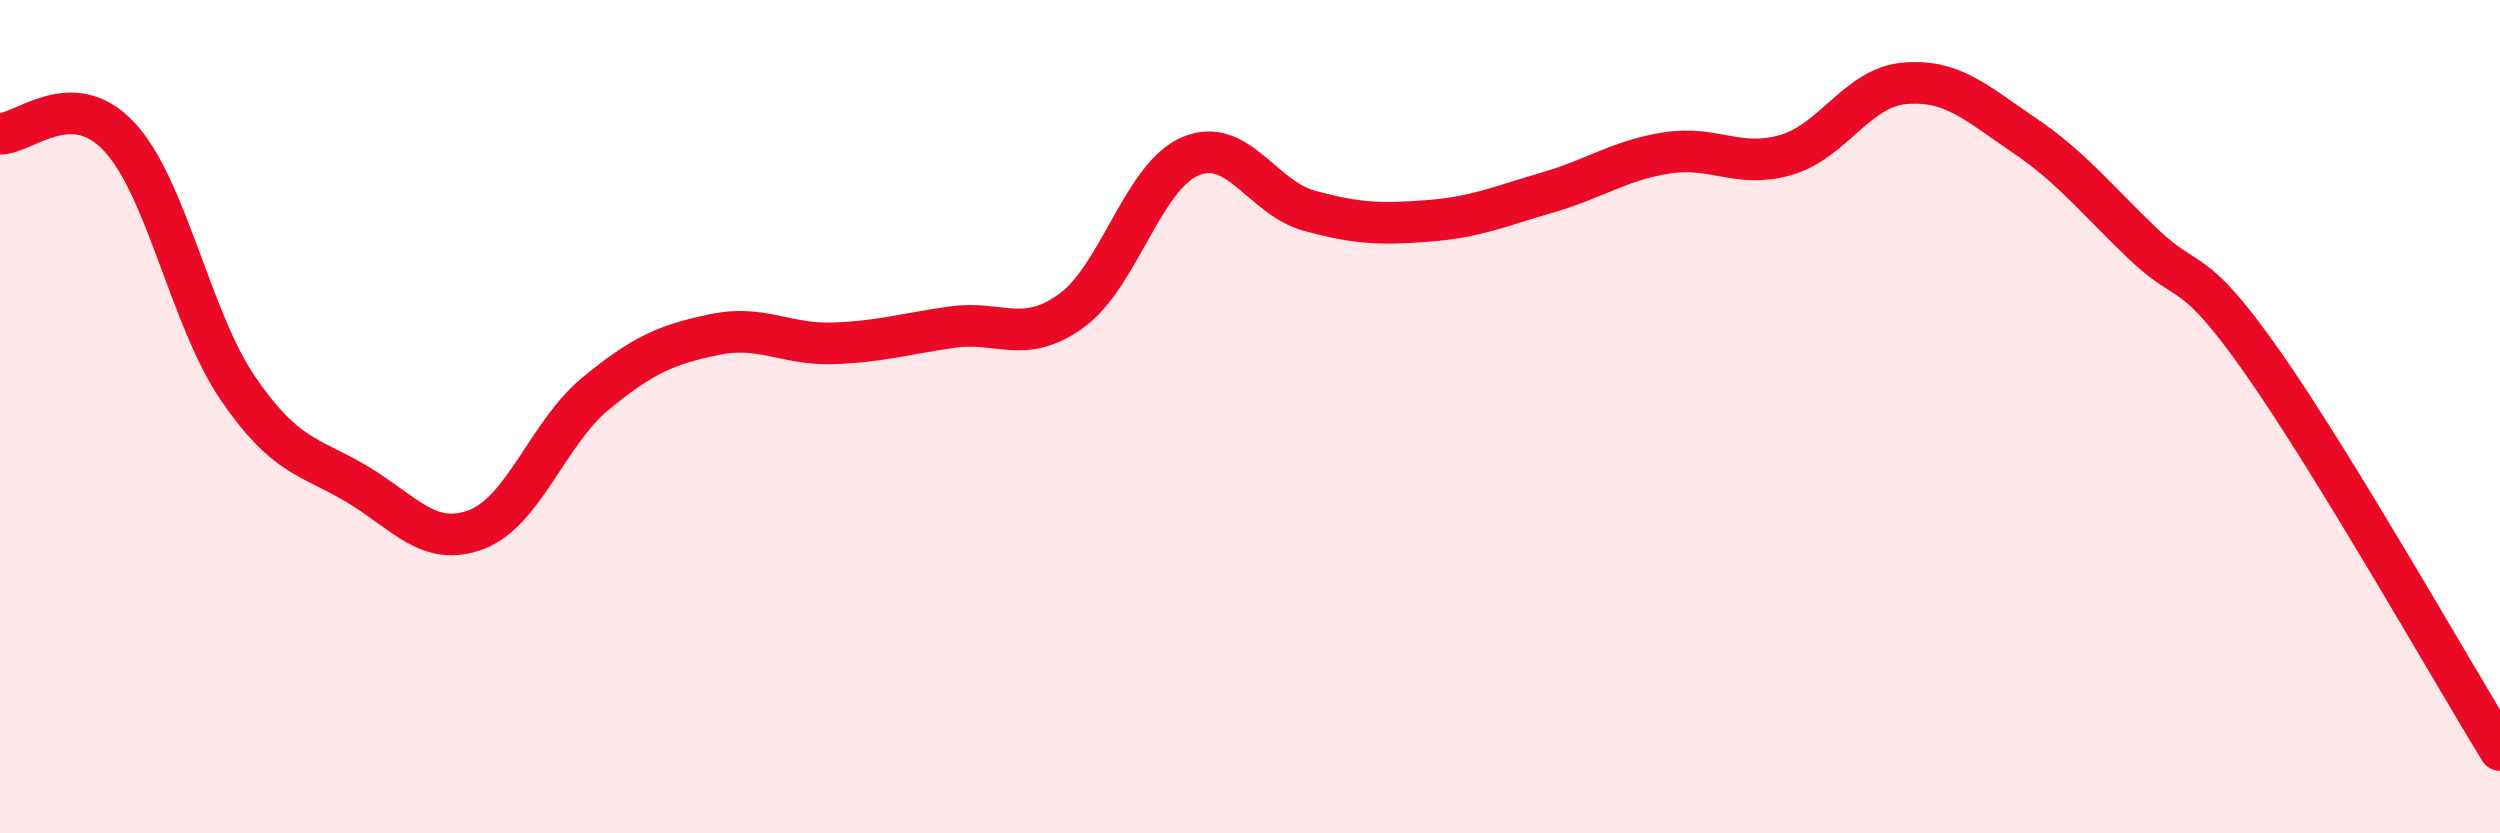 
    <svg width="60" height="20" viewBox="0 0 60 20" xmlns="http://www.w3.org/2000/svg">
      <path
        d="M 0,3.21 C 0.57,3.22 1.72,2.06 2.86,3.28 C 4,4.5 4.57,7.65 5.71,9.32 C 6.85,10.99 7.43,10.94 8.57,11.62 C 9.71,12.3 10.29,13.14 11.43,12.71 C 12.57,12.28 13.15,10.39 14.29,9.45 C 15.43,8.51 16,8.27 17.14,8.03 C 18.28,7.79 18.86,8.28 20,8.24 C 21.14,8.2 21.72,8.01 22.86,7.85 C 24,7.69 24.57,8.28 25.71,7.46 C 26.85,6.64 27.43,4.23 28.57,3.75 C 29.71,3.27 30.29,4.75 31.43,5.06 C 32.57,5.37 33.15,5.39 34.29,5.3 C 35.43,5.21 36,4.95 37.14,4.62 C 38.28,4.29 38.86,3.85 40,3.67 C 41.14,3.49 41.72,4.05 42.86,3.72 C 44,3.39 44.57,2.1 45.71,2 C 46.85,1.9 47.43,2.47 48.57,3.24 C 49.71,4.01 50.29,4.76 51.43,5.85 C 52.57,6.94 52.58,6.25 54.29,8.68 C 56,11.11 58.86,16.14 60,18L60 20L0 20Z"
        fill="#EB0A25"
        opacity="0.1"
        stroke-linecap="round"
        stroke-linejoin="round"
      />
      <path
        d="M 0,3.21 C 0.57,3.22 1.72,2.06 2.86,3.28 C 4,4.5 4.57,7.65 5.71,9.32 C 6.85,10.99 7.43,10.94 8.57,11.62 C 9.71,12.3 10.29,13.14 11.43,12.71 C 12.57,12.28 13.15,10.39 14.29,9.45 C 15.43,8.51 16,8.27 17.14,8.03 C 18.28,7.79 18.86,8.28 20,8.24 C 21.14,8.2 21.72,8.01 22.86,7.85 C 24,7.69 24.57,8.28 25.71,7.46 C 26.85,6.64 27.43,4.23 28.57,3.75 C 29.71,3.27 30.29,4.75 31.43,5.06 C 32.57,5.37 33.15,5.39 34.29,5.3 C 35.43,5.21 36,4.95 37.14,4.62 C 38.28,4.29 38.86,3.85 40,3.67 C 41.14,3.49 41.72,4.05 42.86,3.72 C 44,3.39 44.57,2.1 45.71,2 C 46.85,1.9 47.43,2.47 48.57,3.24 C 49.71,4.01 50.29,4.76 51.43,5.85 C 52.57,6.94 52.58,6.25 54.29,8.68 C 56,11.11 58.86,16.14 60,18"
        stroke="#EB0A25"
        stroke-width="1"
        fill="none"
        stroke-linecap="round"
        stroke-linejoin="round"
      />
    </svg>
  